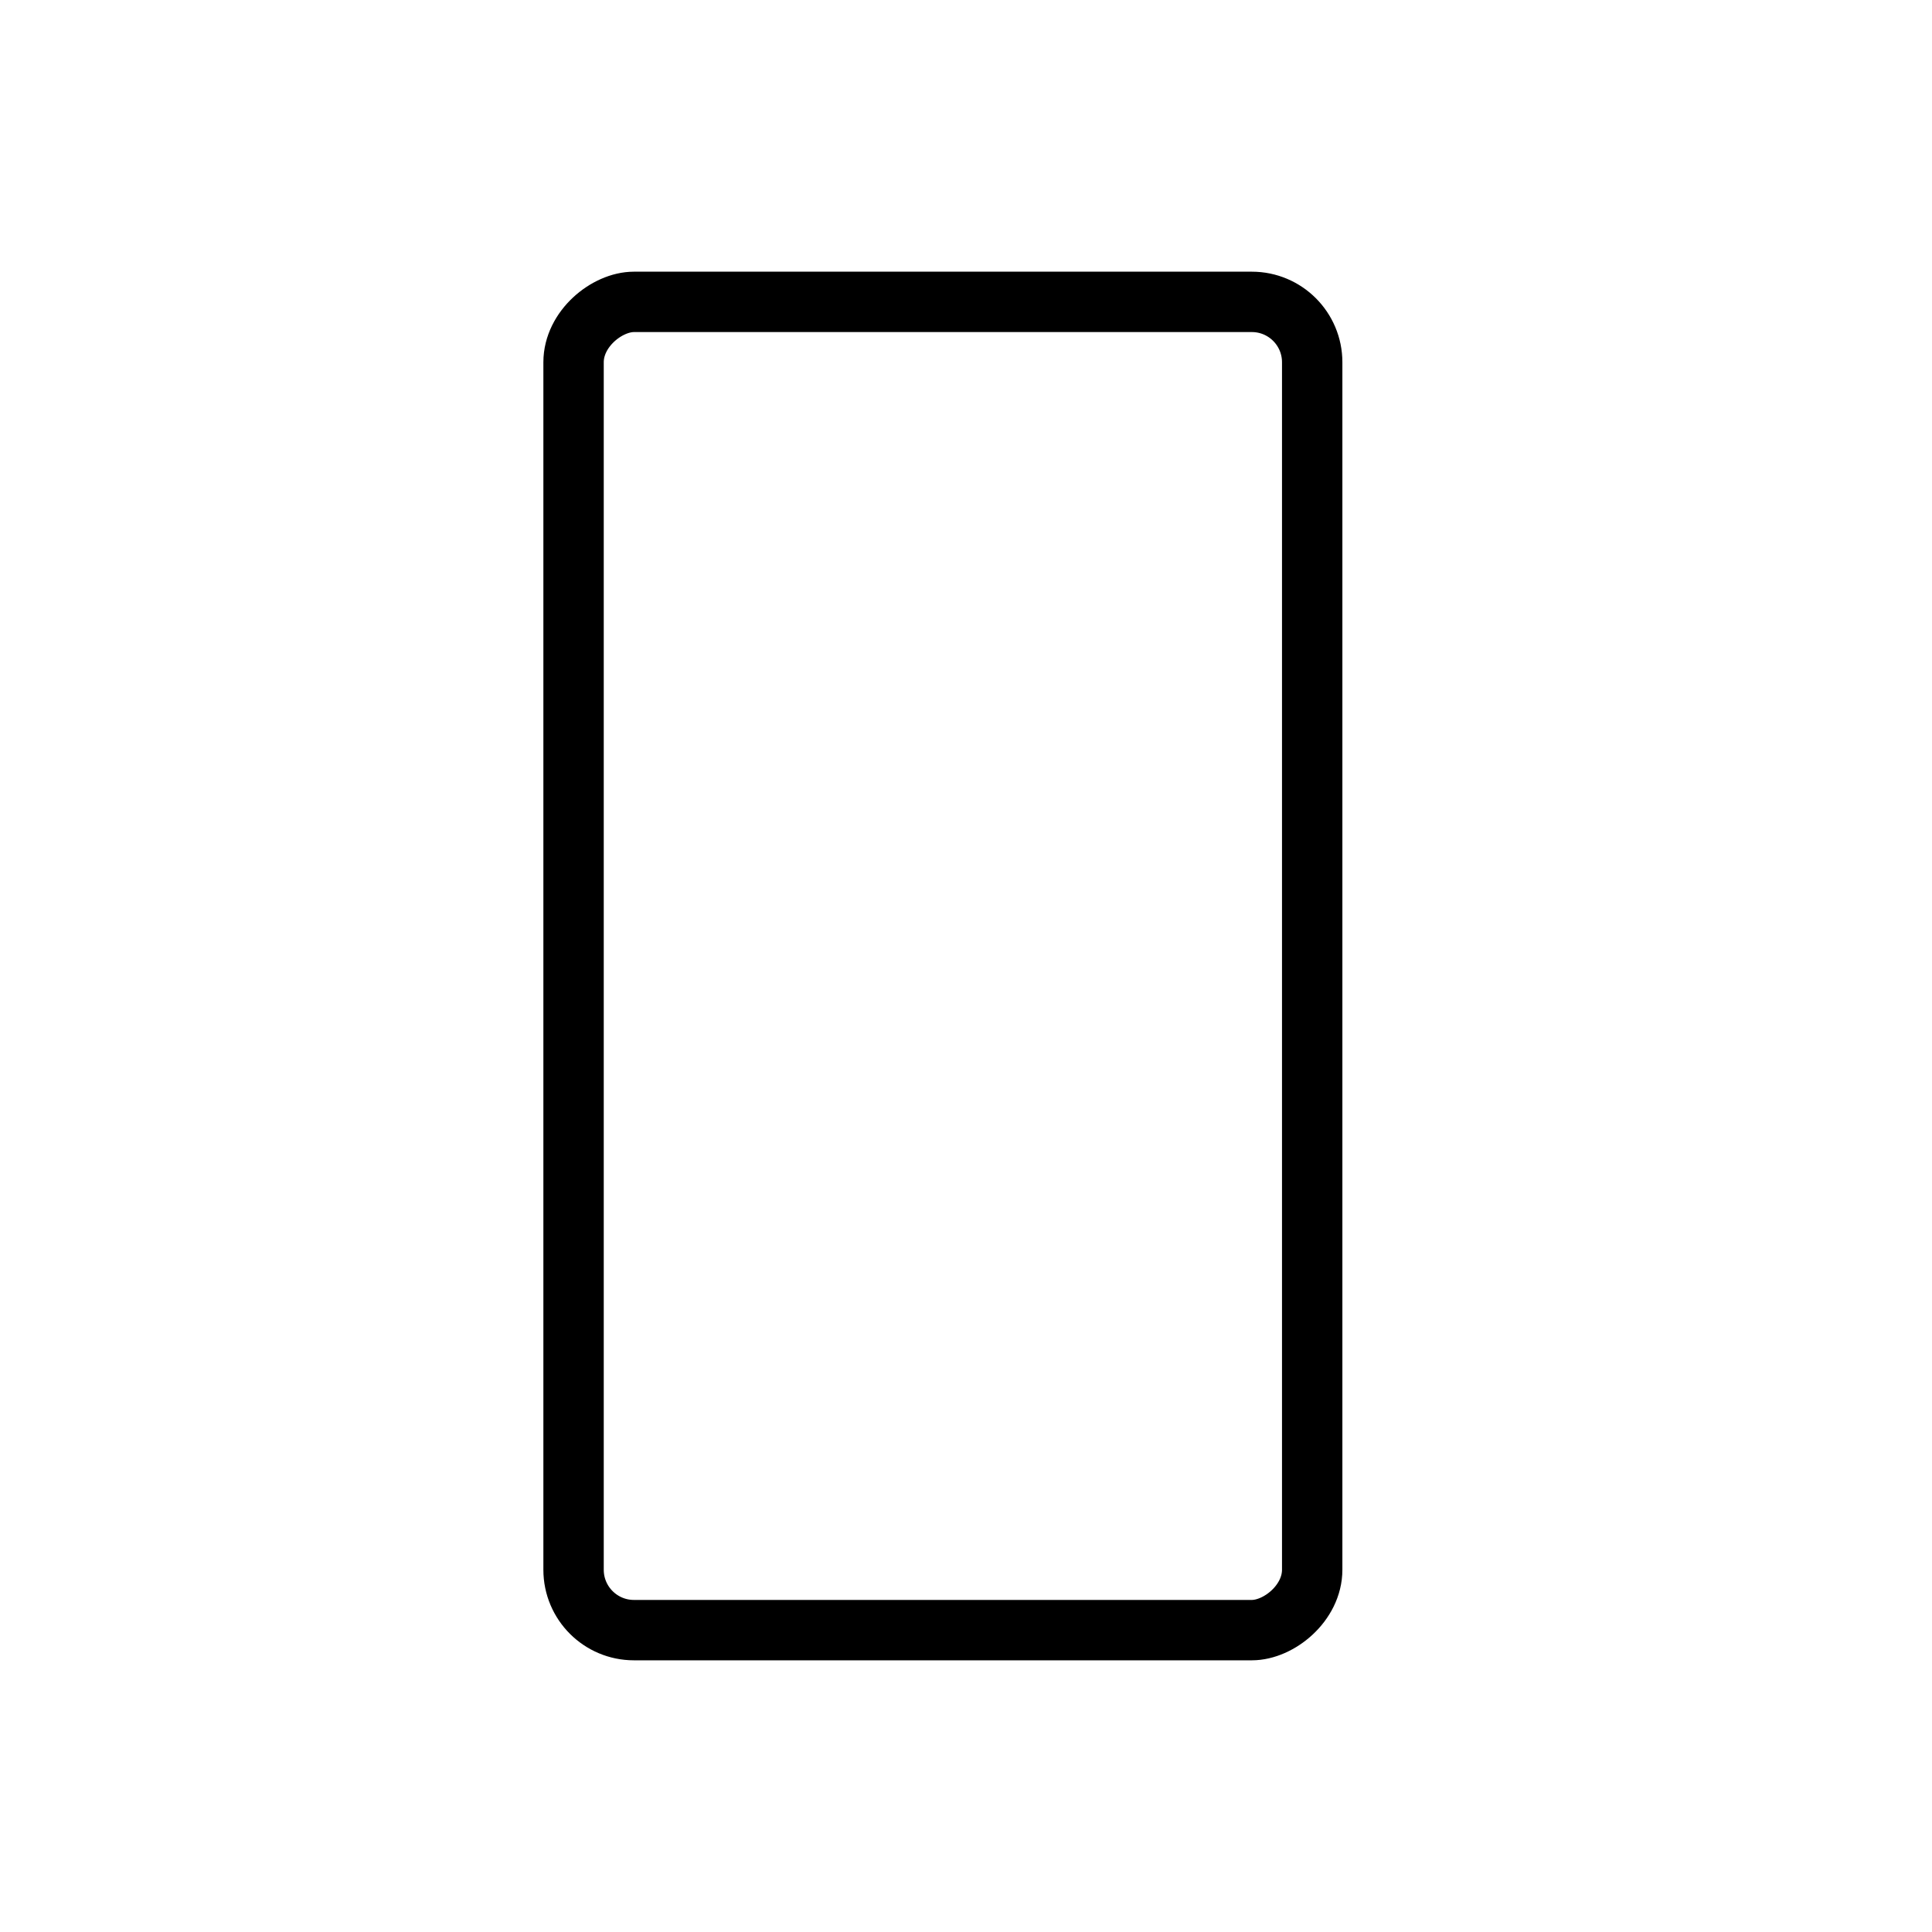<svg viewBox="0 0 256 256" xmlns="http://www.w3.org/2000/svg"><path fill="none" d="M0 0h256v256H0z"/><rect fill="none" height="97.872" rx="8" stroke="#000" stroke-linecap="round" stroke-linejoin="round" stroke-width="8" transform="rotate(90)" width="176" x="40" y="-173.872"/></svg>